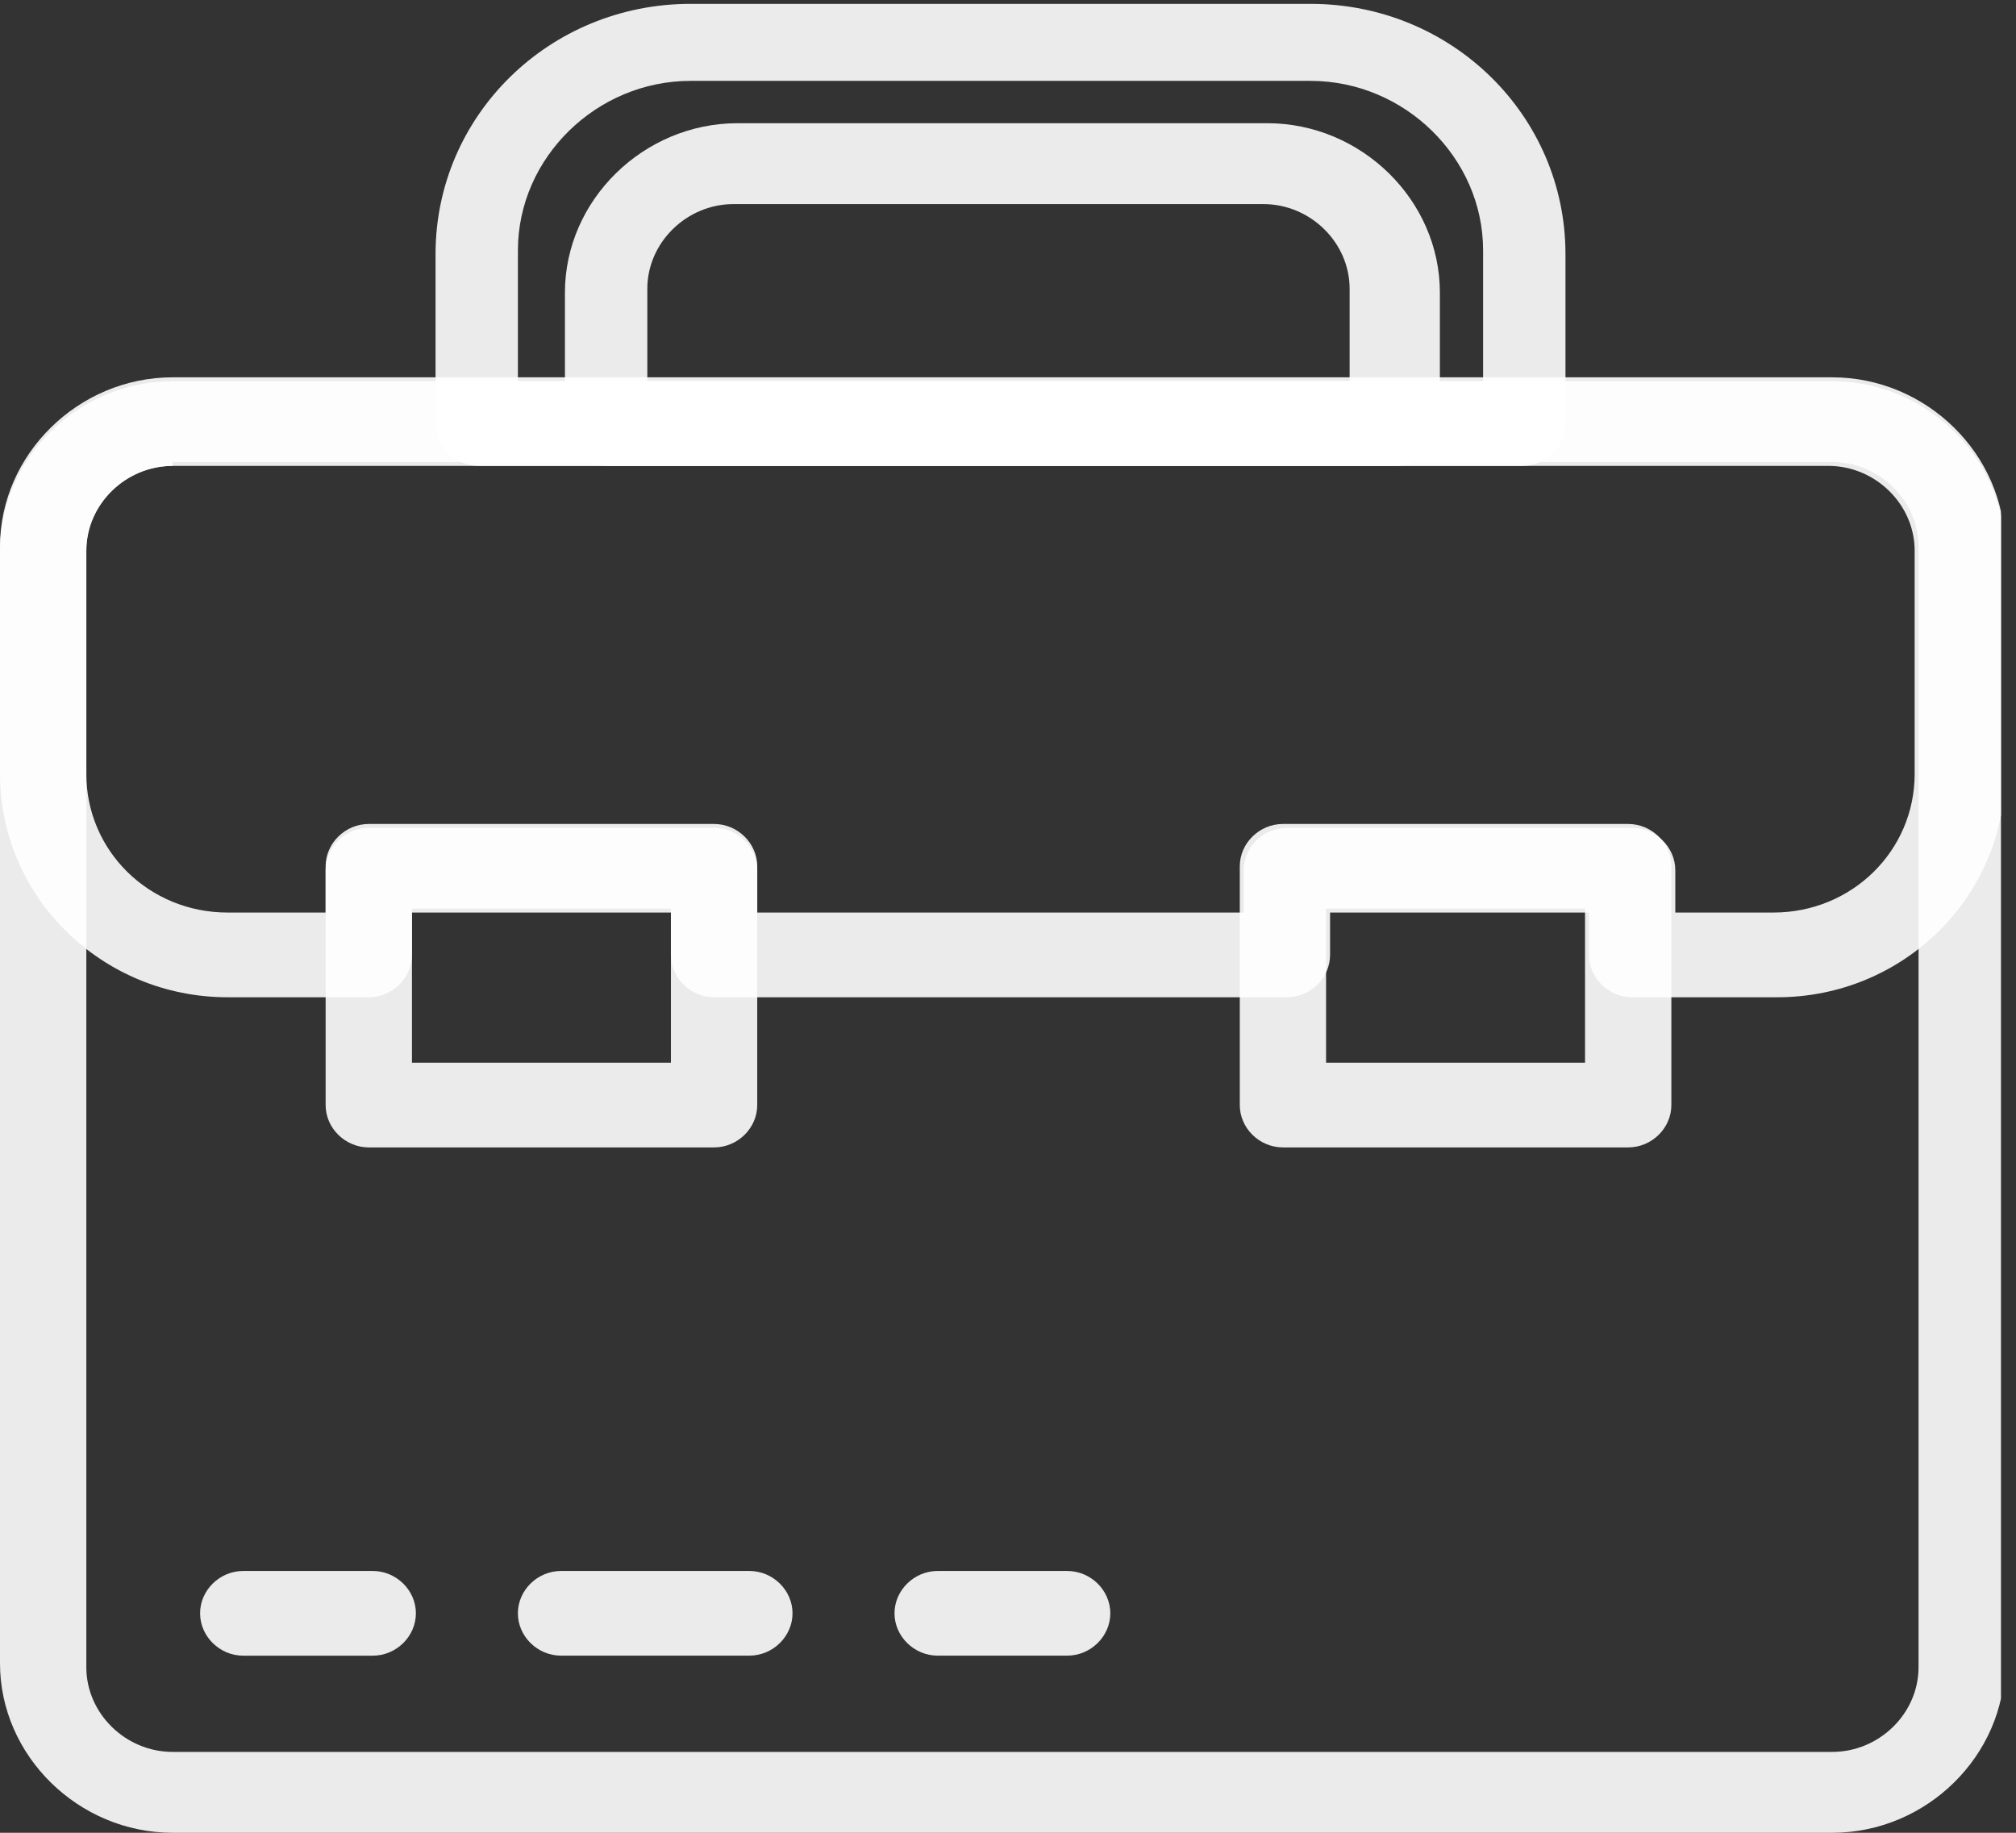 <svg width="44" height="40" viewBox="0 0 44 40" fill="none" xmlns="http://www.w3.org/2000/svg">
<rect x="0" y="0" width="44" height="40" fill="#333333" stroke="none"/>
<g clip-path="url(#clip0_3183_166)">
<path d="M39.904 40H3.768C1.713 40 0 38.319 0 36.303V11.933C0 9.916 1.713 8.235 3.768 8.235H39.989C42.044 8.235 43.757 9.916 43.757 11.933V36.303C43.757 38.319 42.044 40 39.989 40H39.904ZM3.768 10.168C2.74 10.168 1.884 11.008 1.884 12.017V36.387C1.884 37.395 2.74 38.235 3.768 38.235H39.989C41.017 38.235 41.873 37.395 41.873 36.387V11.933C41.873 10.924 41.017 10.084 39.989 10.084H3.768V10.168Z" fill="white" fill-opacity="0.9"/>
<path d="M30.398 10.168H13.272C12.758 10.168 12.33 9.748 12.33 9.244V6.386C12.33 4.37 14.043 2.689 16.098 2.689H27.658C29.713 2.689 31.426 4.37 31.426 6.386V9.244C31.426 9.748 30.997 10.168 30.484 10.168H30.398ZM14.128 8.319H29.456V6.302C29.456 5.294 28.6 4.454 27.572 4.454H16.012C14.985 4.454 14.128 5.294 14.128 6.302V8.319Z" fill="white" fill-opacity="0.9"/>
<path d="M33.225 10.168H10.448C9.934 10.168 9.506 9.748 9.506 9.244V5.546C9.506 2.521 11.989 0.084 15.072 0.084H28.601C31.684 0.084 34.167 2.521 34.167 5.546V9.244C34.167 9.748 33.739 10.168 33.225 10.168ZM11.39 8.319H32.369V5.462C32.369 3.445 30.657 1.765 28.601 1.765H15.072C13.017 1.765 11.304 3.445 11.304 5.462V8.319H11.39Z" fill="white" fill-opacity="0.9"/>
<path d="M15.585 25.042H8.049C7.535 25.042 7.107 24.622 7.107 24.118V18.907C7.107 18.403 7.535 17.983 8.049 17.983H15.585C16.099 17.983 16.527 18.403 16.527 18.907V24.118C16.527 24.622 16.099 25.042 15.585 25.042ZM8.991 23.193H14.643V19.832H8.991V23.193Z" fill="white" fill-opacity="0.9"/>
<path d="M35.536 25.042H28C27.487 25.042 27.059 24.622 27.059 24.118V18.907C27.059 18.403 27.487 17.983 28 17.983H35.536C36.05 17.983 36.478 18.403 36.478 18.907V24.118C36.478 24.622 36.05 25.042 35.536 25.042ZM28.942 23.193H34.594V19.832H28.942V23.193Z" fill="white" fill-opacity="0.9"/>
<path d="M38.705 21.765H35.622C35.108 21.765 34.68 21.345 34.68 20.84V19.916H29.029V20.84C29.029 21.345 28.601 21.765 28.087 21.765H15.585C15.071 21.765 14.643 21.345 14.643 20.84V19.916H8.991V20.84C8.991 21.345 8.563 21.765 8.049 21.765H4.967C2.226 21.765 0 19.58 0 16.891V12.017C0 10 1.713 8.319 3.768 8.319H39.989C42.044 8.319 43.757 10 43.757 12.017V16.891C43.757 19.58 41.531 21.765 38.791 21.765H38.705ZM36.564 19.916H38.705C40.417 19.916 41.788 18.571 41.788 16.891V12.017C41.788 11.008 40.931 10.168 39.904 10.168H3.768C2.74 10.168 1.884 11.008 1.884 12.017V16.891C1.884 18.571 3.254 19.916 4.967 19.916H7.107V18.992C7.107 18.487 7.535 18.067 8.049 18.067H15.585C16.099 18.067 16.527 18.487 16.527 18.992V19.916H27.145V18.992C27.145 18.487 27.573 18.067 28.087 18.067H35.622C36.136 18.067 36.564 18.487 36.564 18.992V19.916Z" fill="white" fill-opacity="0.9"/>
<path d="M8.135 36.135H5.309C4.795 36.135 4.367 35.714 4.367 35.21C4.367 34.706 4.795 34.286 5.309 34.286H8.135C8.649 34.286 9.077 34.706 9.077 35.21C9.077 35.714 8.649 36.135 8.135 36.135Z" fill="white" fill-opacity="0.9"/>
<path d="M16.355 36.134H12.245C11.731 36.134 11.303 35.714 11.303 35.21C11.303 34.706 11.731 34.286 12.245 34.286H16.355C16.869 34.286 17.297 34.706 17.297 35.21C17.297 35.714 16.869 36.134 16.355 36.134Z" fill="white" fill-opacity="0.9"/>
<path d="M23.291 36.134H20.465C19.952 36.134 19.523 35.714 19.523 35.21C19.523 34.706 19.952 34.286 20.465 34.286H23.291C23.805 34.286 24.233 34.706 24.233 35.21C24.233 35.714 23.805 36.134 23.291 36.134Z" fill="white" fill-opacity="0.9"/>
</g>
<defs>
<clipPath id="clip0_3183_166">
<rect width="43.672" height="40" fill="white"/>
</clipPath>
</defs>
</svg>
